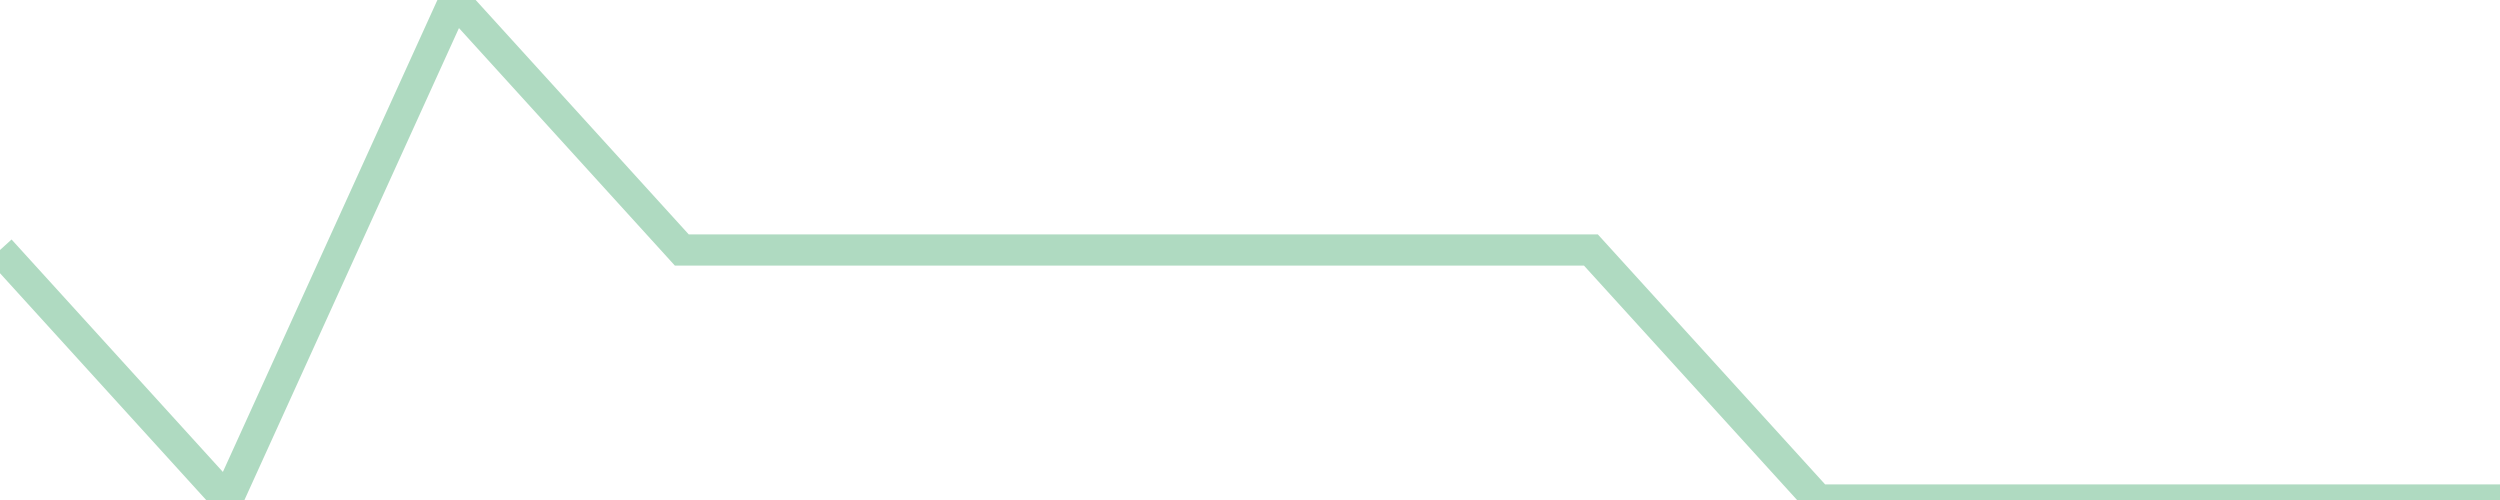 <?xml version="1.0" encoding="utf-8"?>
      <svg
        height="100%"
        preserveAspectRatio="none"
        version="1.1"
        viewBox="0 0 80 16"
        x="0px"
        xml:space="preserve"
        xmlns="http://www.w3.org/2000/svg"
        xmlns:xlink="http://www.w3.org/1999/xlink"
        y="0px"
        width="100%"
      >
        <title>Sparkline</title>
        <desc>A line graph representation of a value's change over time.</desc>
        
        
        <path
          d="M 0,8 L 7.273,16 L 14.546,0 L 21.818,8 L 29.091,8 L 36.364,8 L 43.636,8 L 50.909,8 L 58.182,16 L 65.454,16 L 72.727,16 L 80,16"
          fill="transparent"
          stroke="#afdac1"
          stroke-width="1"
        />
      
      </svg>
    